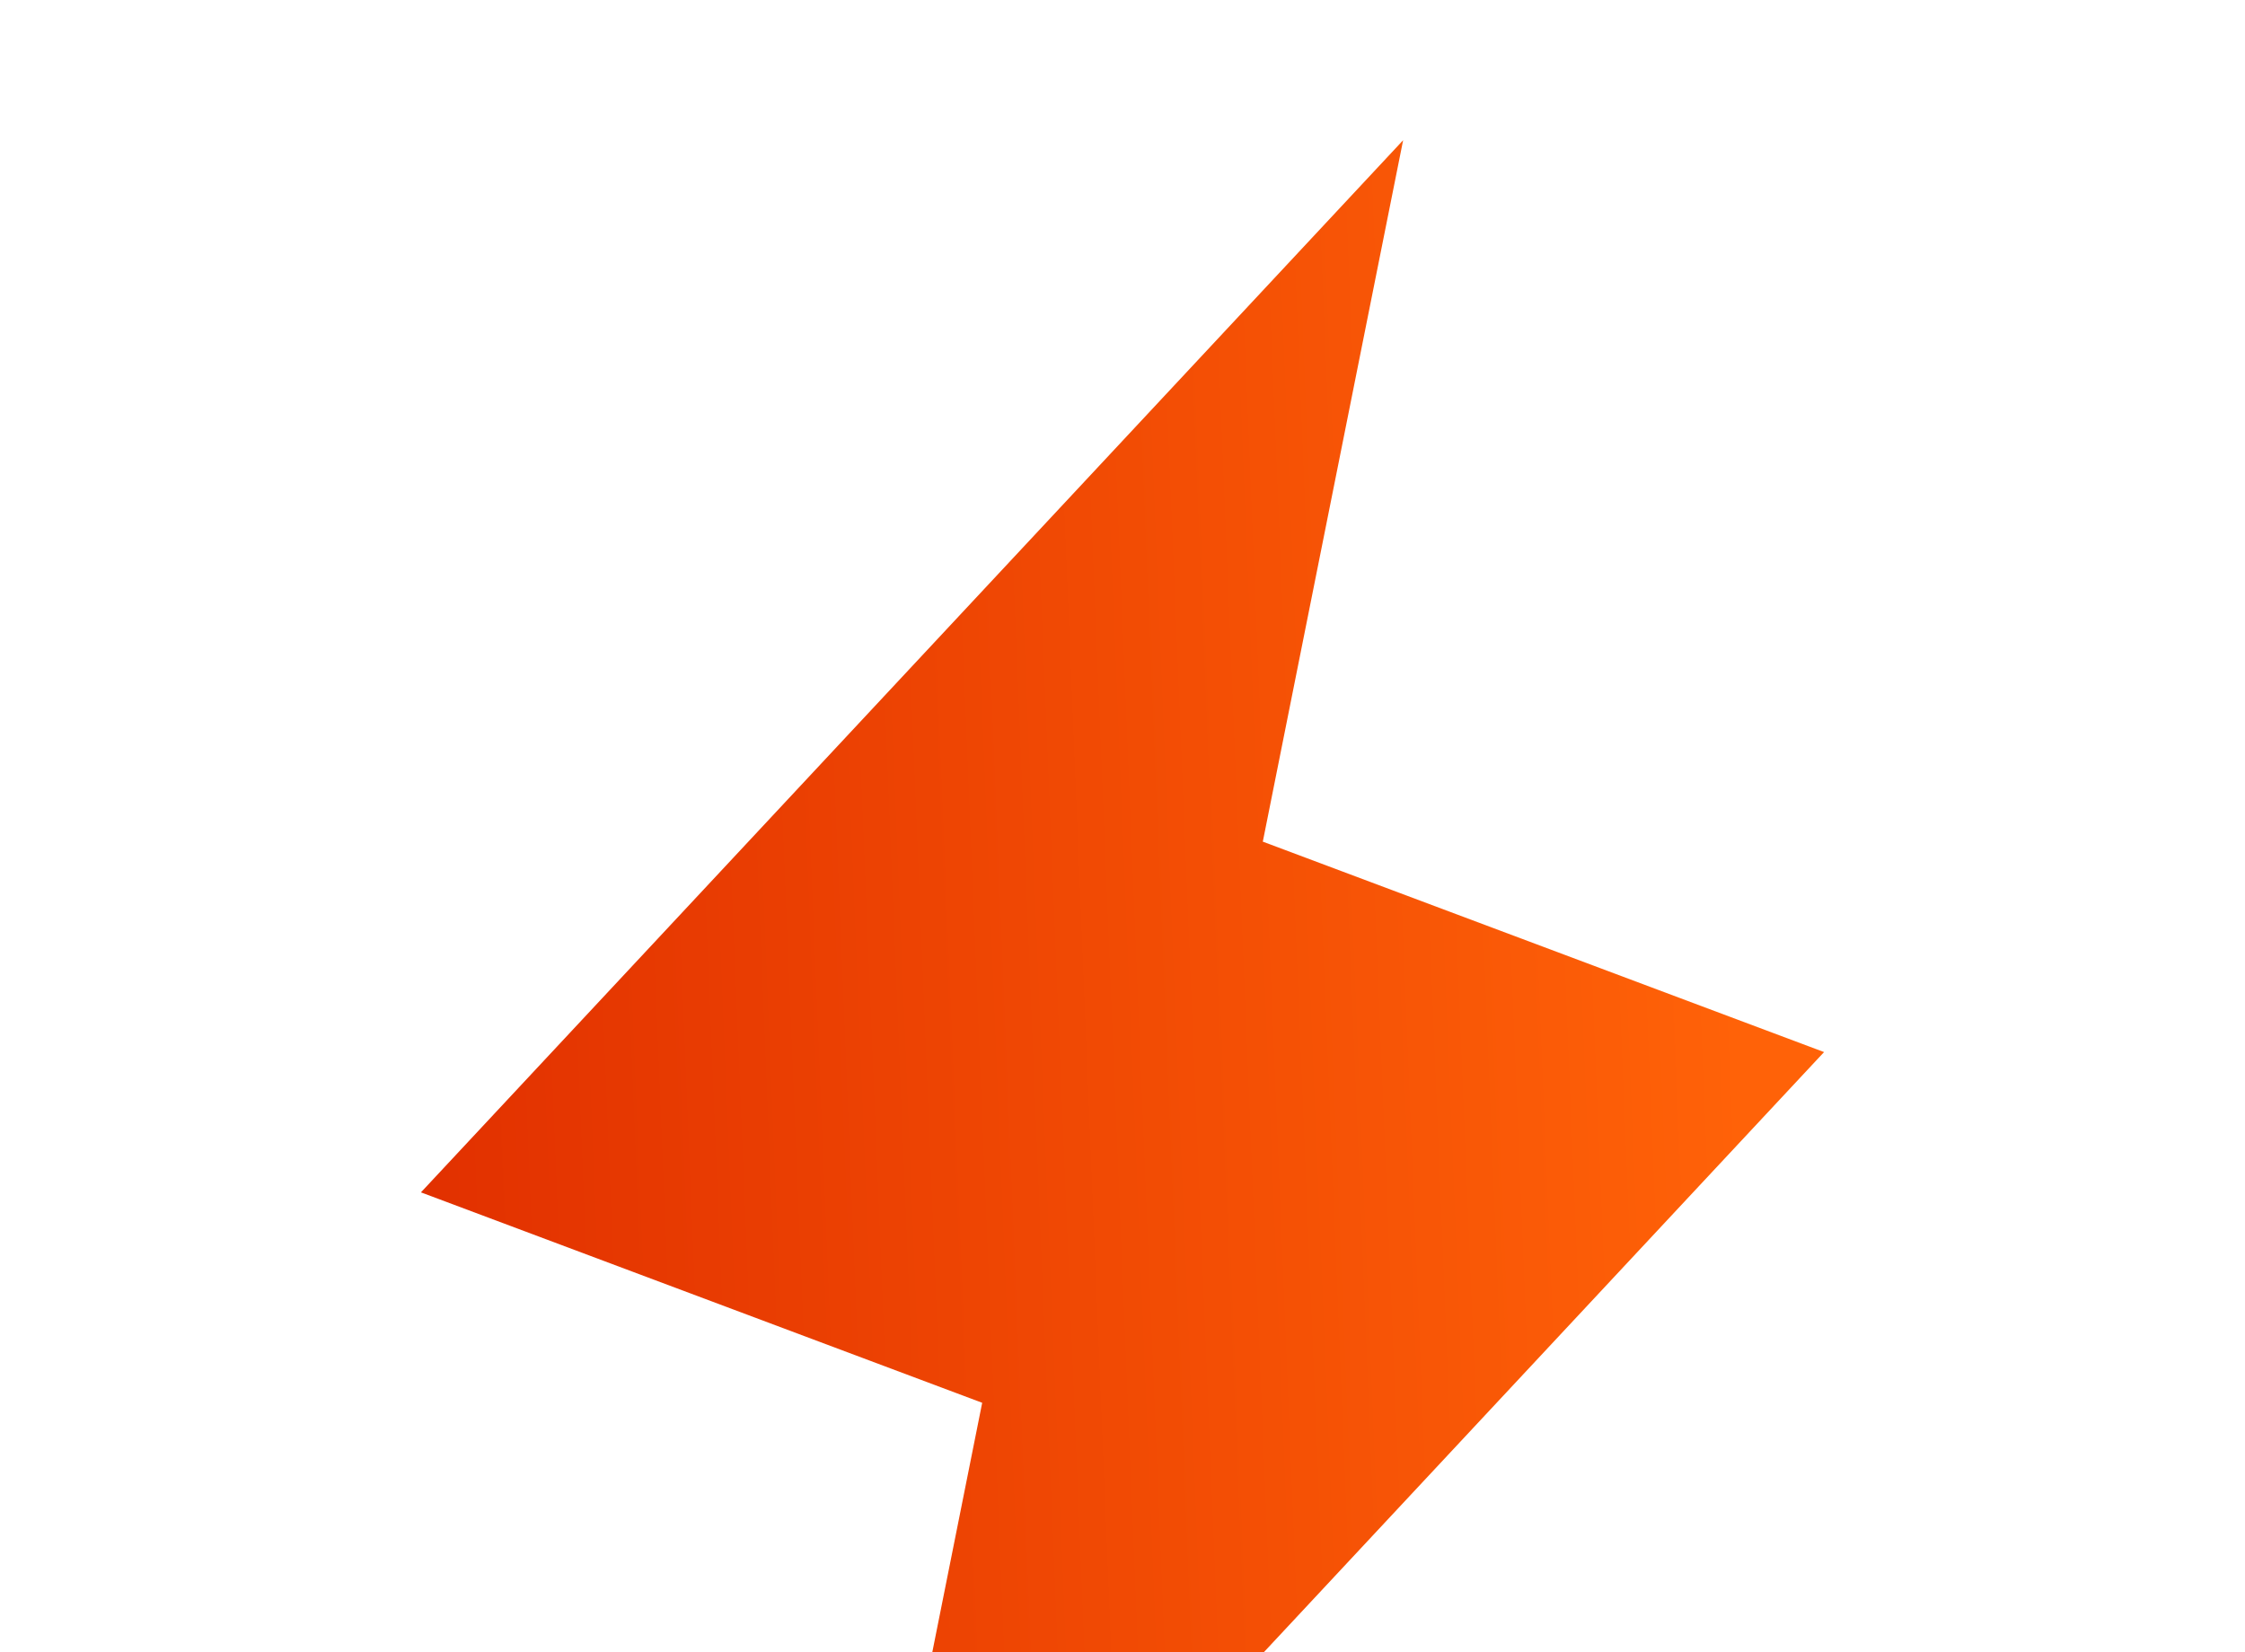 <svg width="72" height="53" viewBox="0 0 72 53" fill="none" xmlns="http://www.w3.org/2000/svg">
<path d="M27 67.498L31.5 44.998L13.5 38.248L45 4.498L40.5 26.998L58.5 33.748L27 67.498Z" fill="url(#paint0_linear_9761_11974)"/>
<defs>
<linearGradient id="paint0_linear_9761_11974" x1="55.265" y1="18.816" x2="13.277" y2="20.541" gradientUnits="userSpaceOnUse">
<stop stop-color="#FF6208"/>
<stop offset="1" stop-color="#E23100"/>
</linearGradient>
</defs>
</svg>
